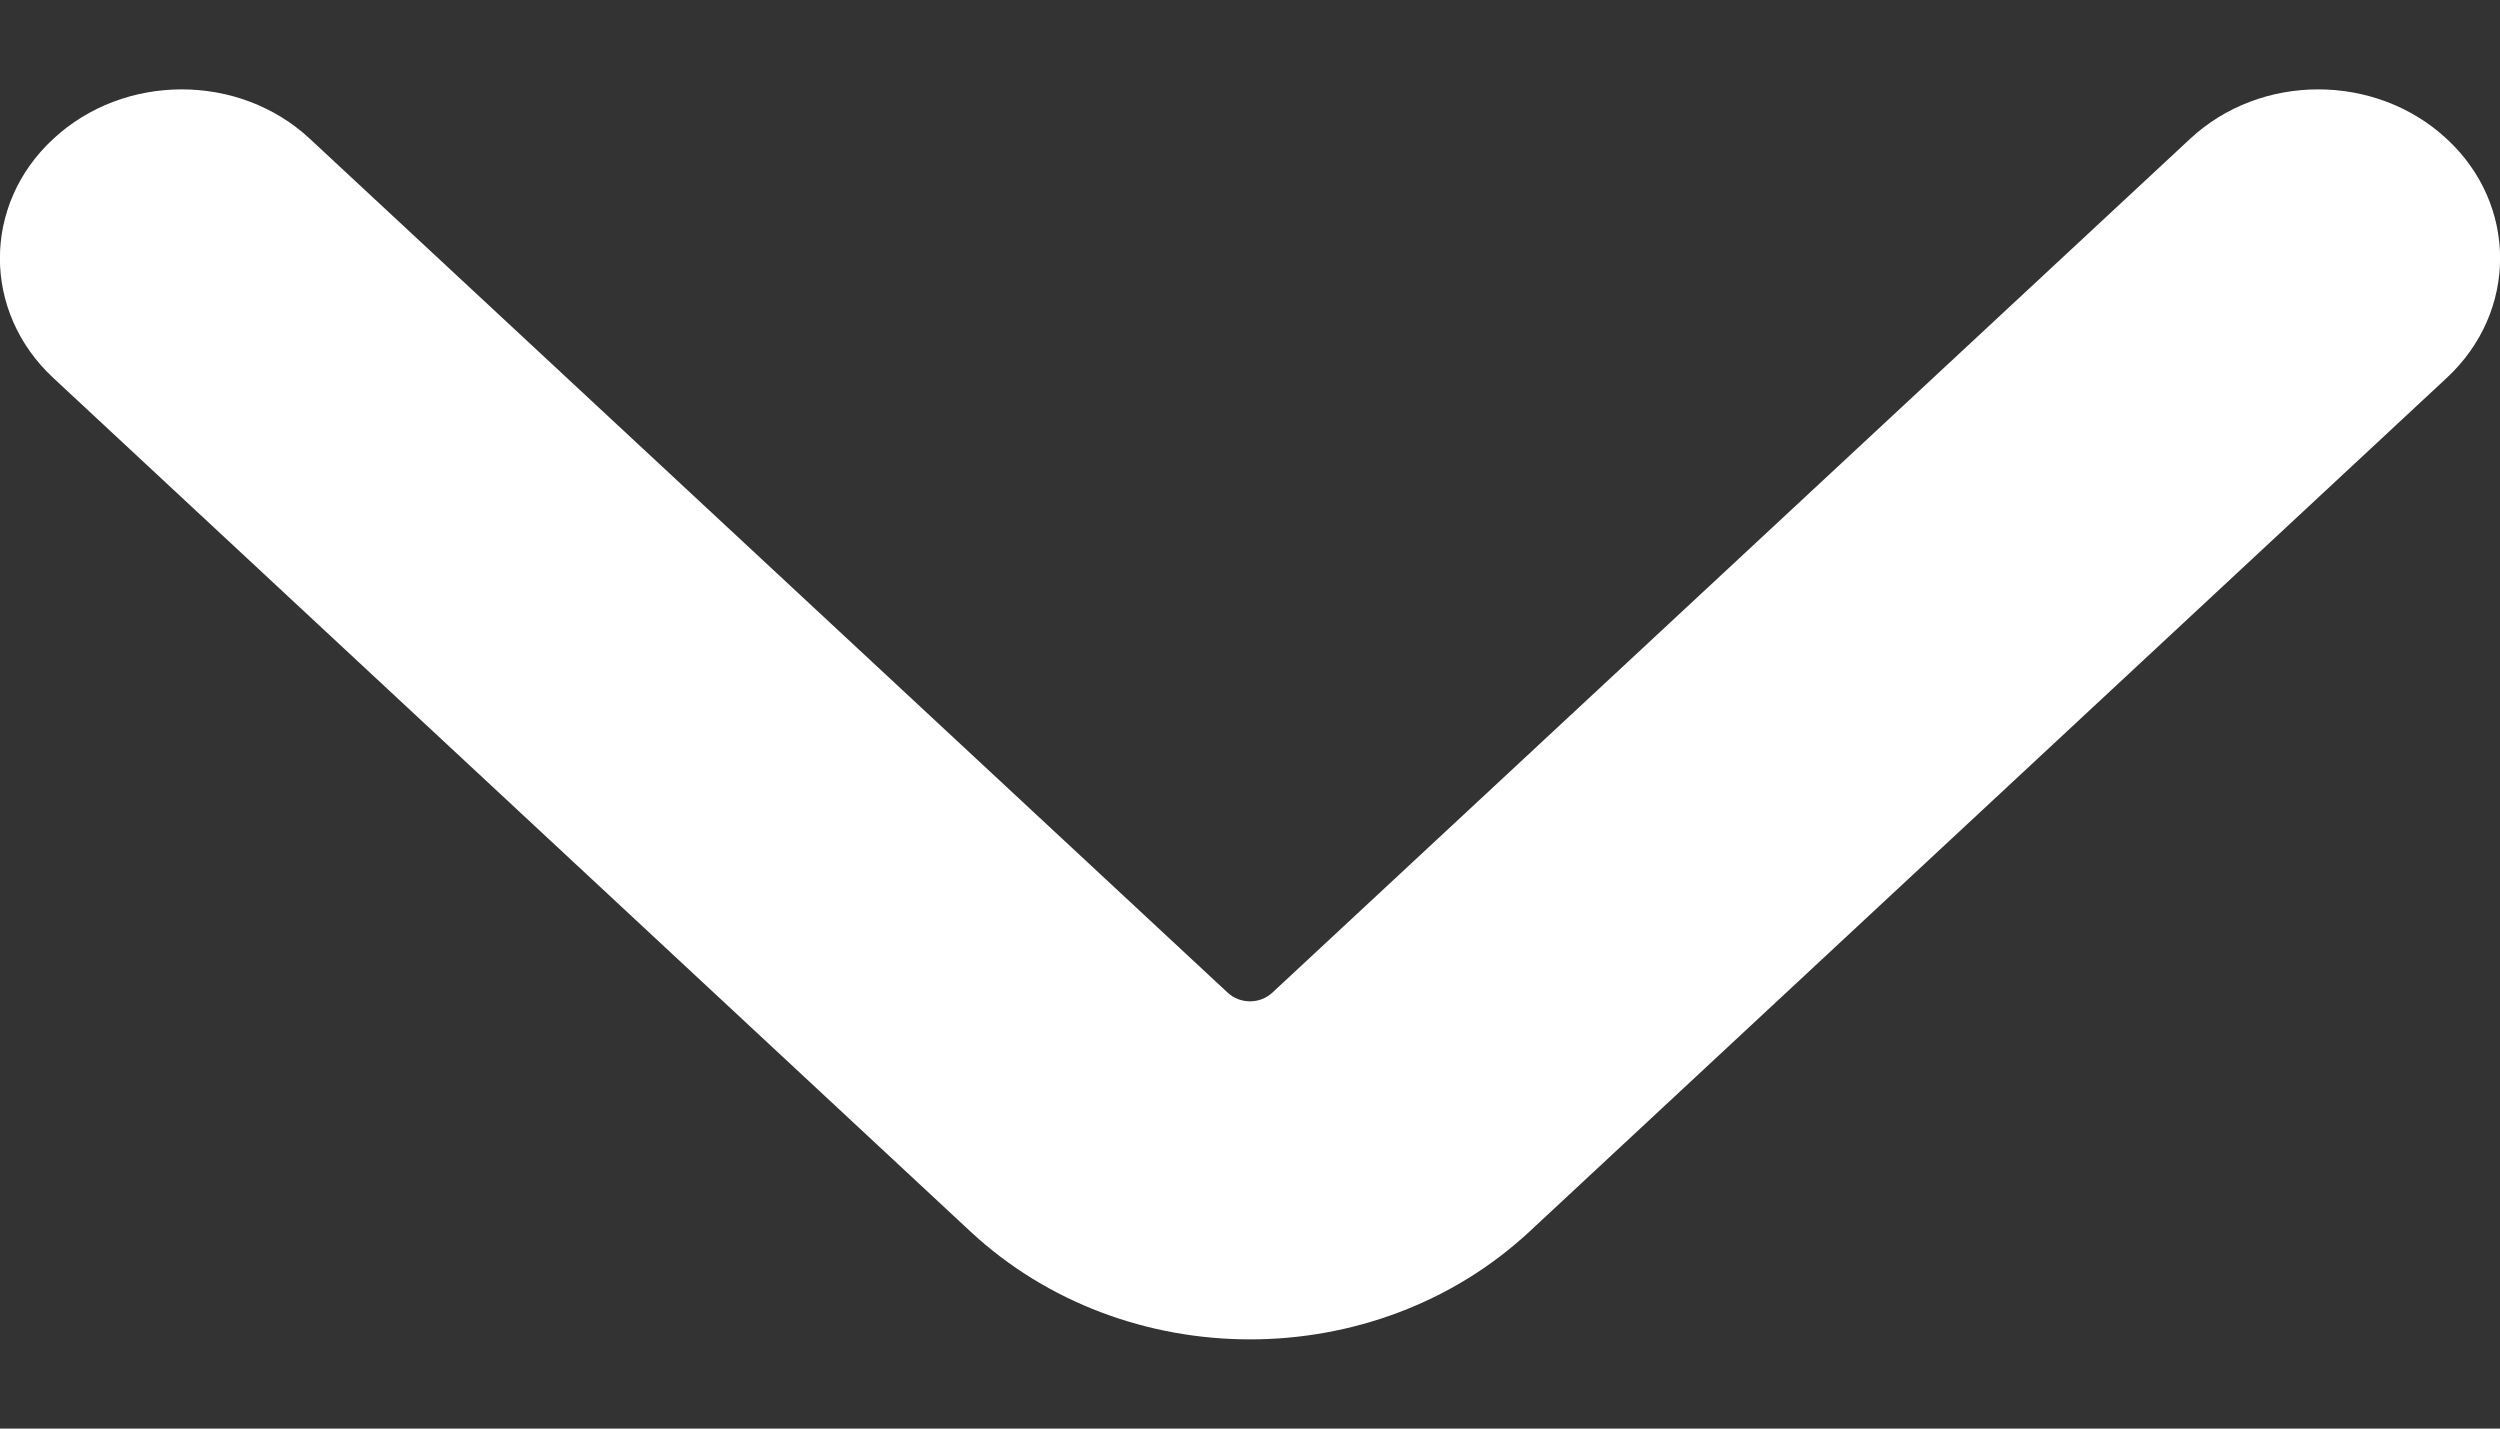 <svg width="7" height="4" viewBox="0 0 7 4" fill="none" xmlns="http://www.w3.org/2000/svg">
<rect x="0" y="0" width="7" height="4" fill="#333333" stroke="none"/>
<path fill-rule="evenodd" clip-rule="evenodd" d="M0.149 0.389C0.348 0.204 0.67 0.204 0.868 0.389L3.437 2.779C3.472 2.812 3.528 2.812 3.563 2.779L6.132 0.389C6.33 0.204 6.652 0.204 6.851 0.389C7.05 0.573 7.05 0.873 6.851 1.058L4.283 3.448C3.85 3.851 3.15 3.851 2.717 3.448L0.149 1.058C-0.05 0.873 -0.05 0.573 0.149 0.389Z" fill="white"/>
</svg>
